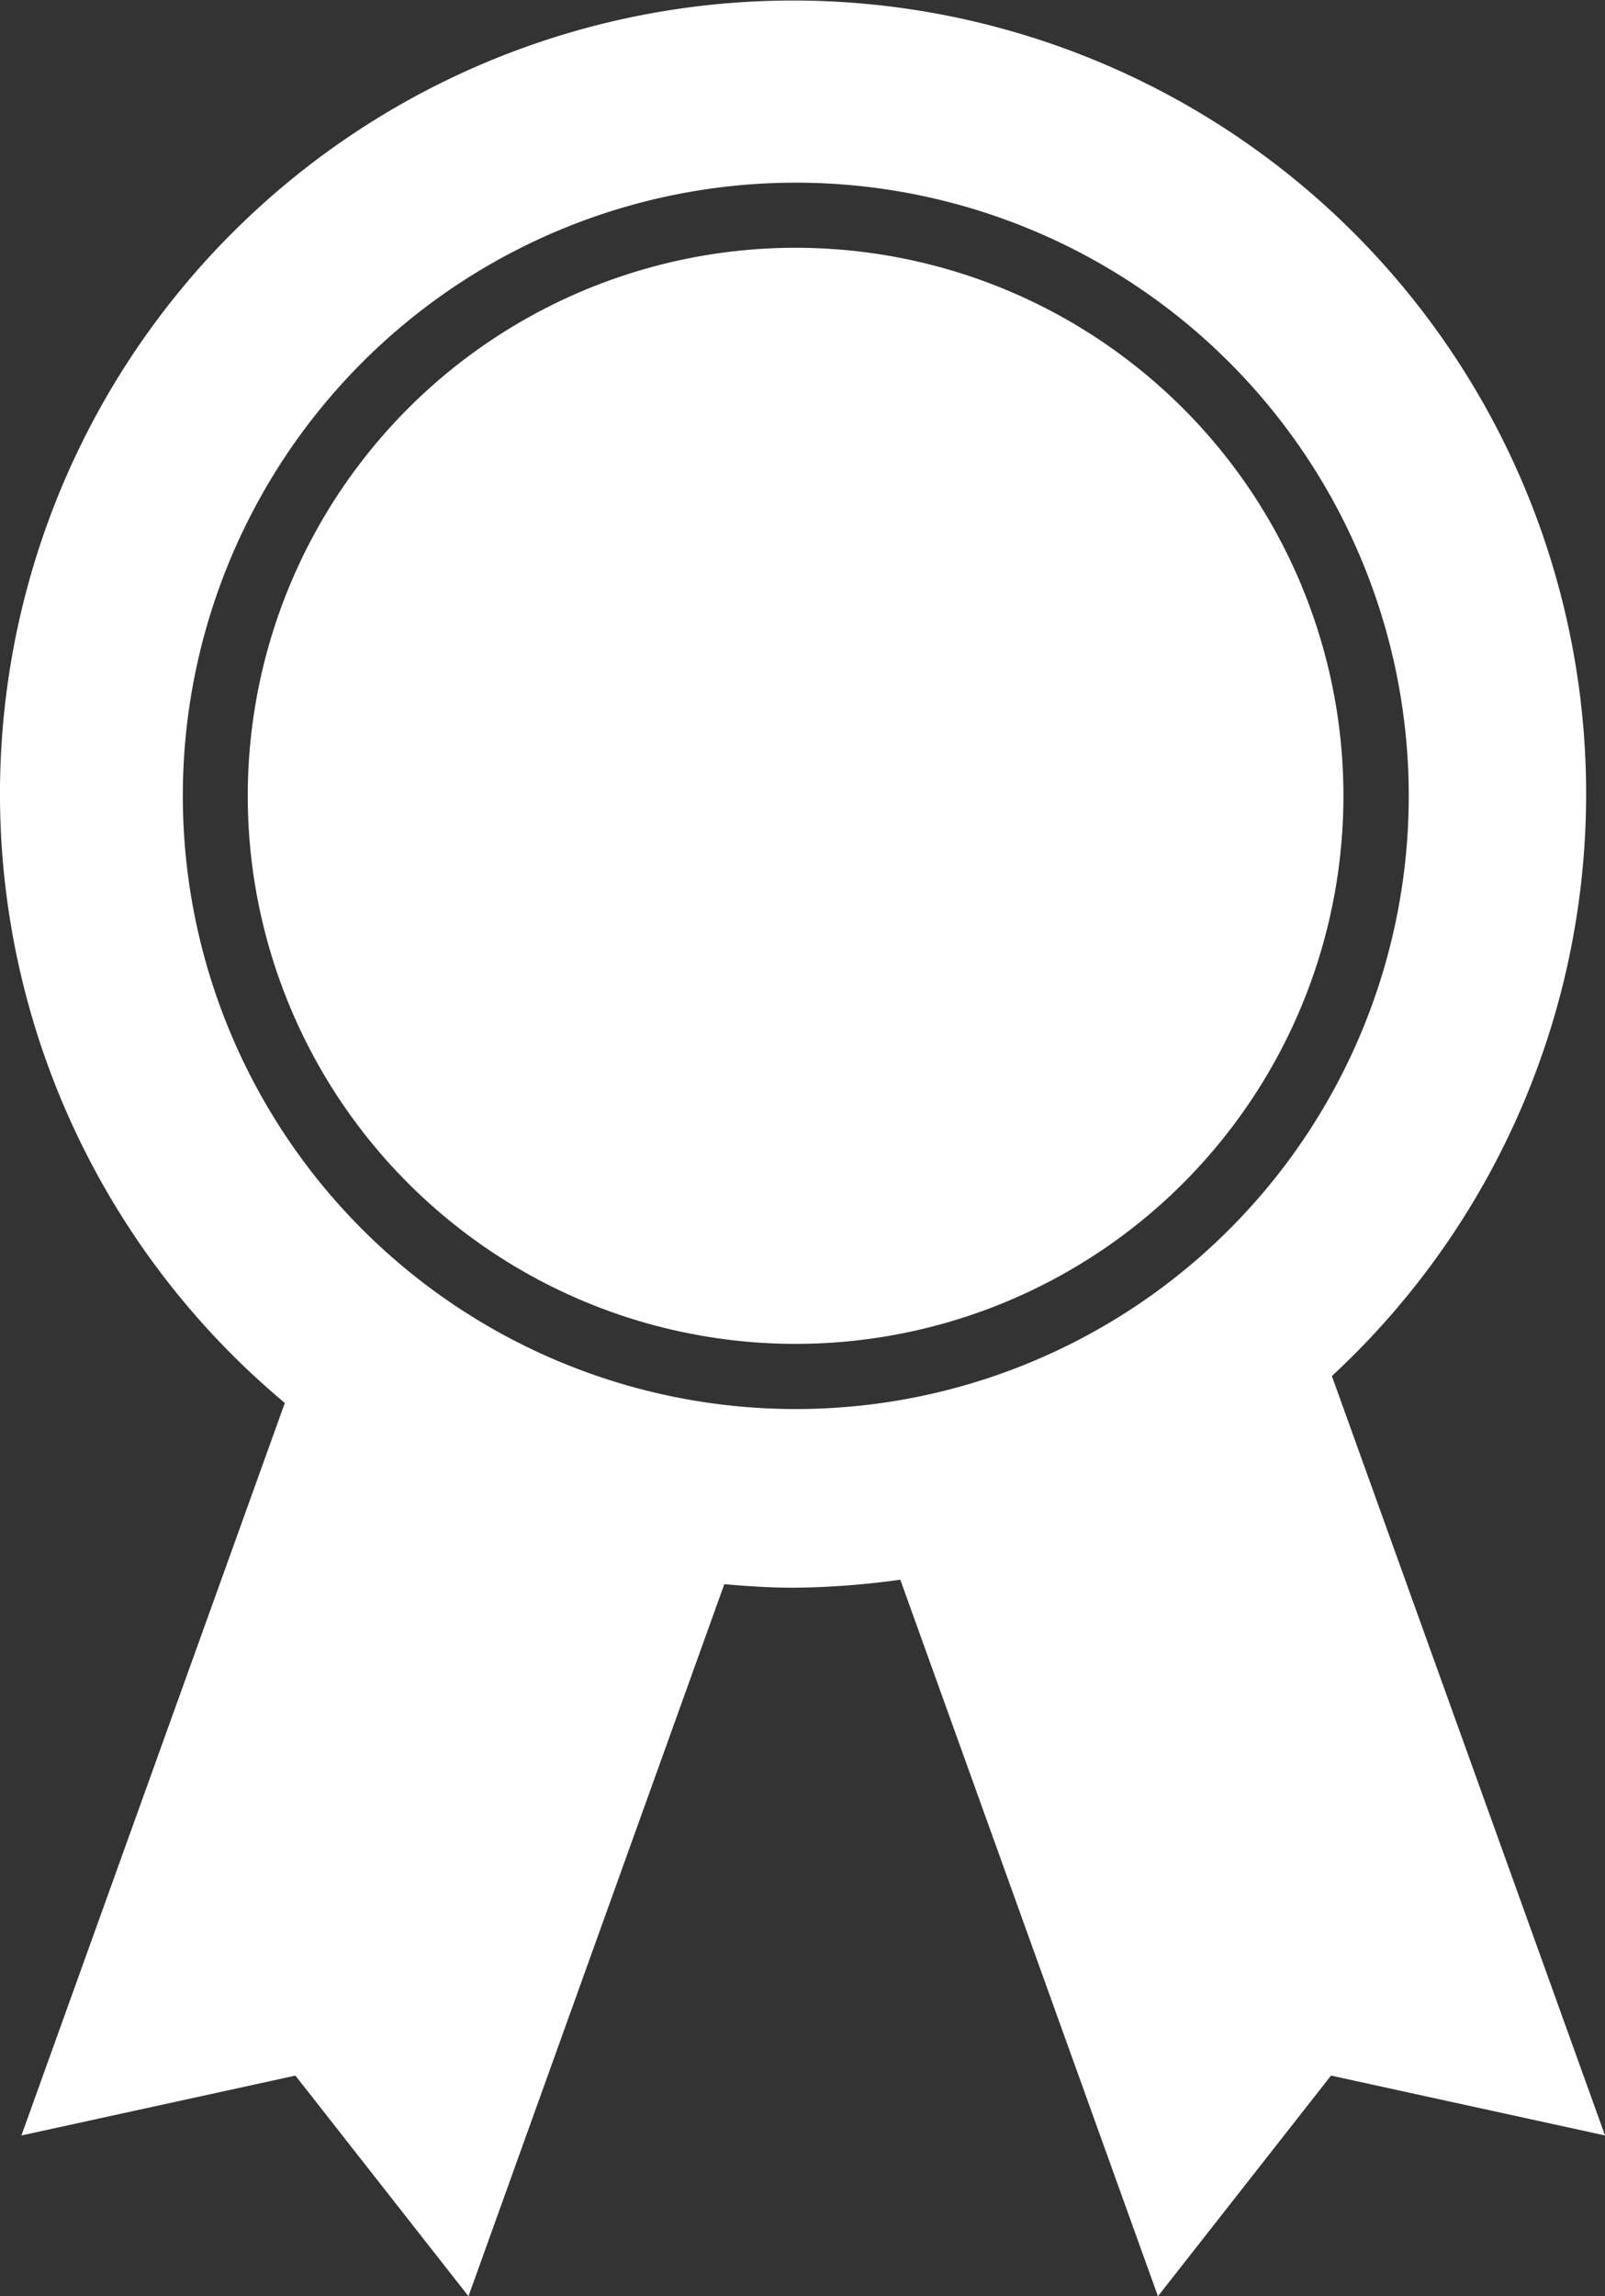 <svg xmlns="http://www.w3.org/2000/svg" width="82.329" height="117.743" viewBox="0 0 82.329 117.743">
  <rect x="0" y="0" width="82.329" height="117.743" fill="#333333" stroke="none"/>
  <g id="welfare_04" transform="translate(-890.825 -765.988)">
    <path id="パス_169" data-name="パス 169" d="M959.144,836.546a40.681,40.681,0,1,0-53.708,1.38l-13.513,37.561,14.055-3.07,8.877,11.314,13.124-36.511c1.167.1,2.348.181,3.548.181a41.817,41.817,0,0,0,5.479-.412l13.216,36.742,8.878-11.314,14.055,3.07Zm-27.5,1.693A31.442,31.442,0,1,1,963.087,806.8,31.442,31.442,0,0,1,931.644,838.239Z" transform="translate(0 0)" fill="#fff"/>
    <circle id="楕円形_5" data-name="楕円形 5" cx="28.105" cy="28.105" r="28.105" transform="matrix(0.16, -0.987, 0.987, 0.16, 899.399, 830.038)" fill="#fff"/>
  </g>
</svg>
